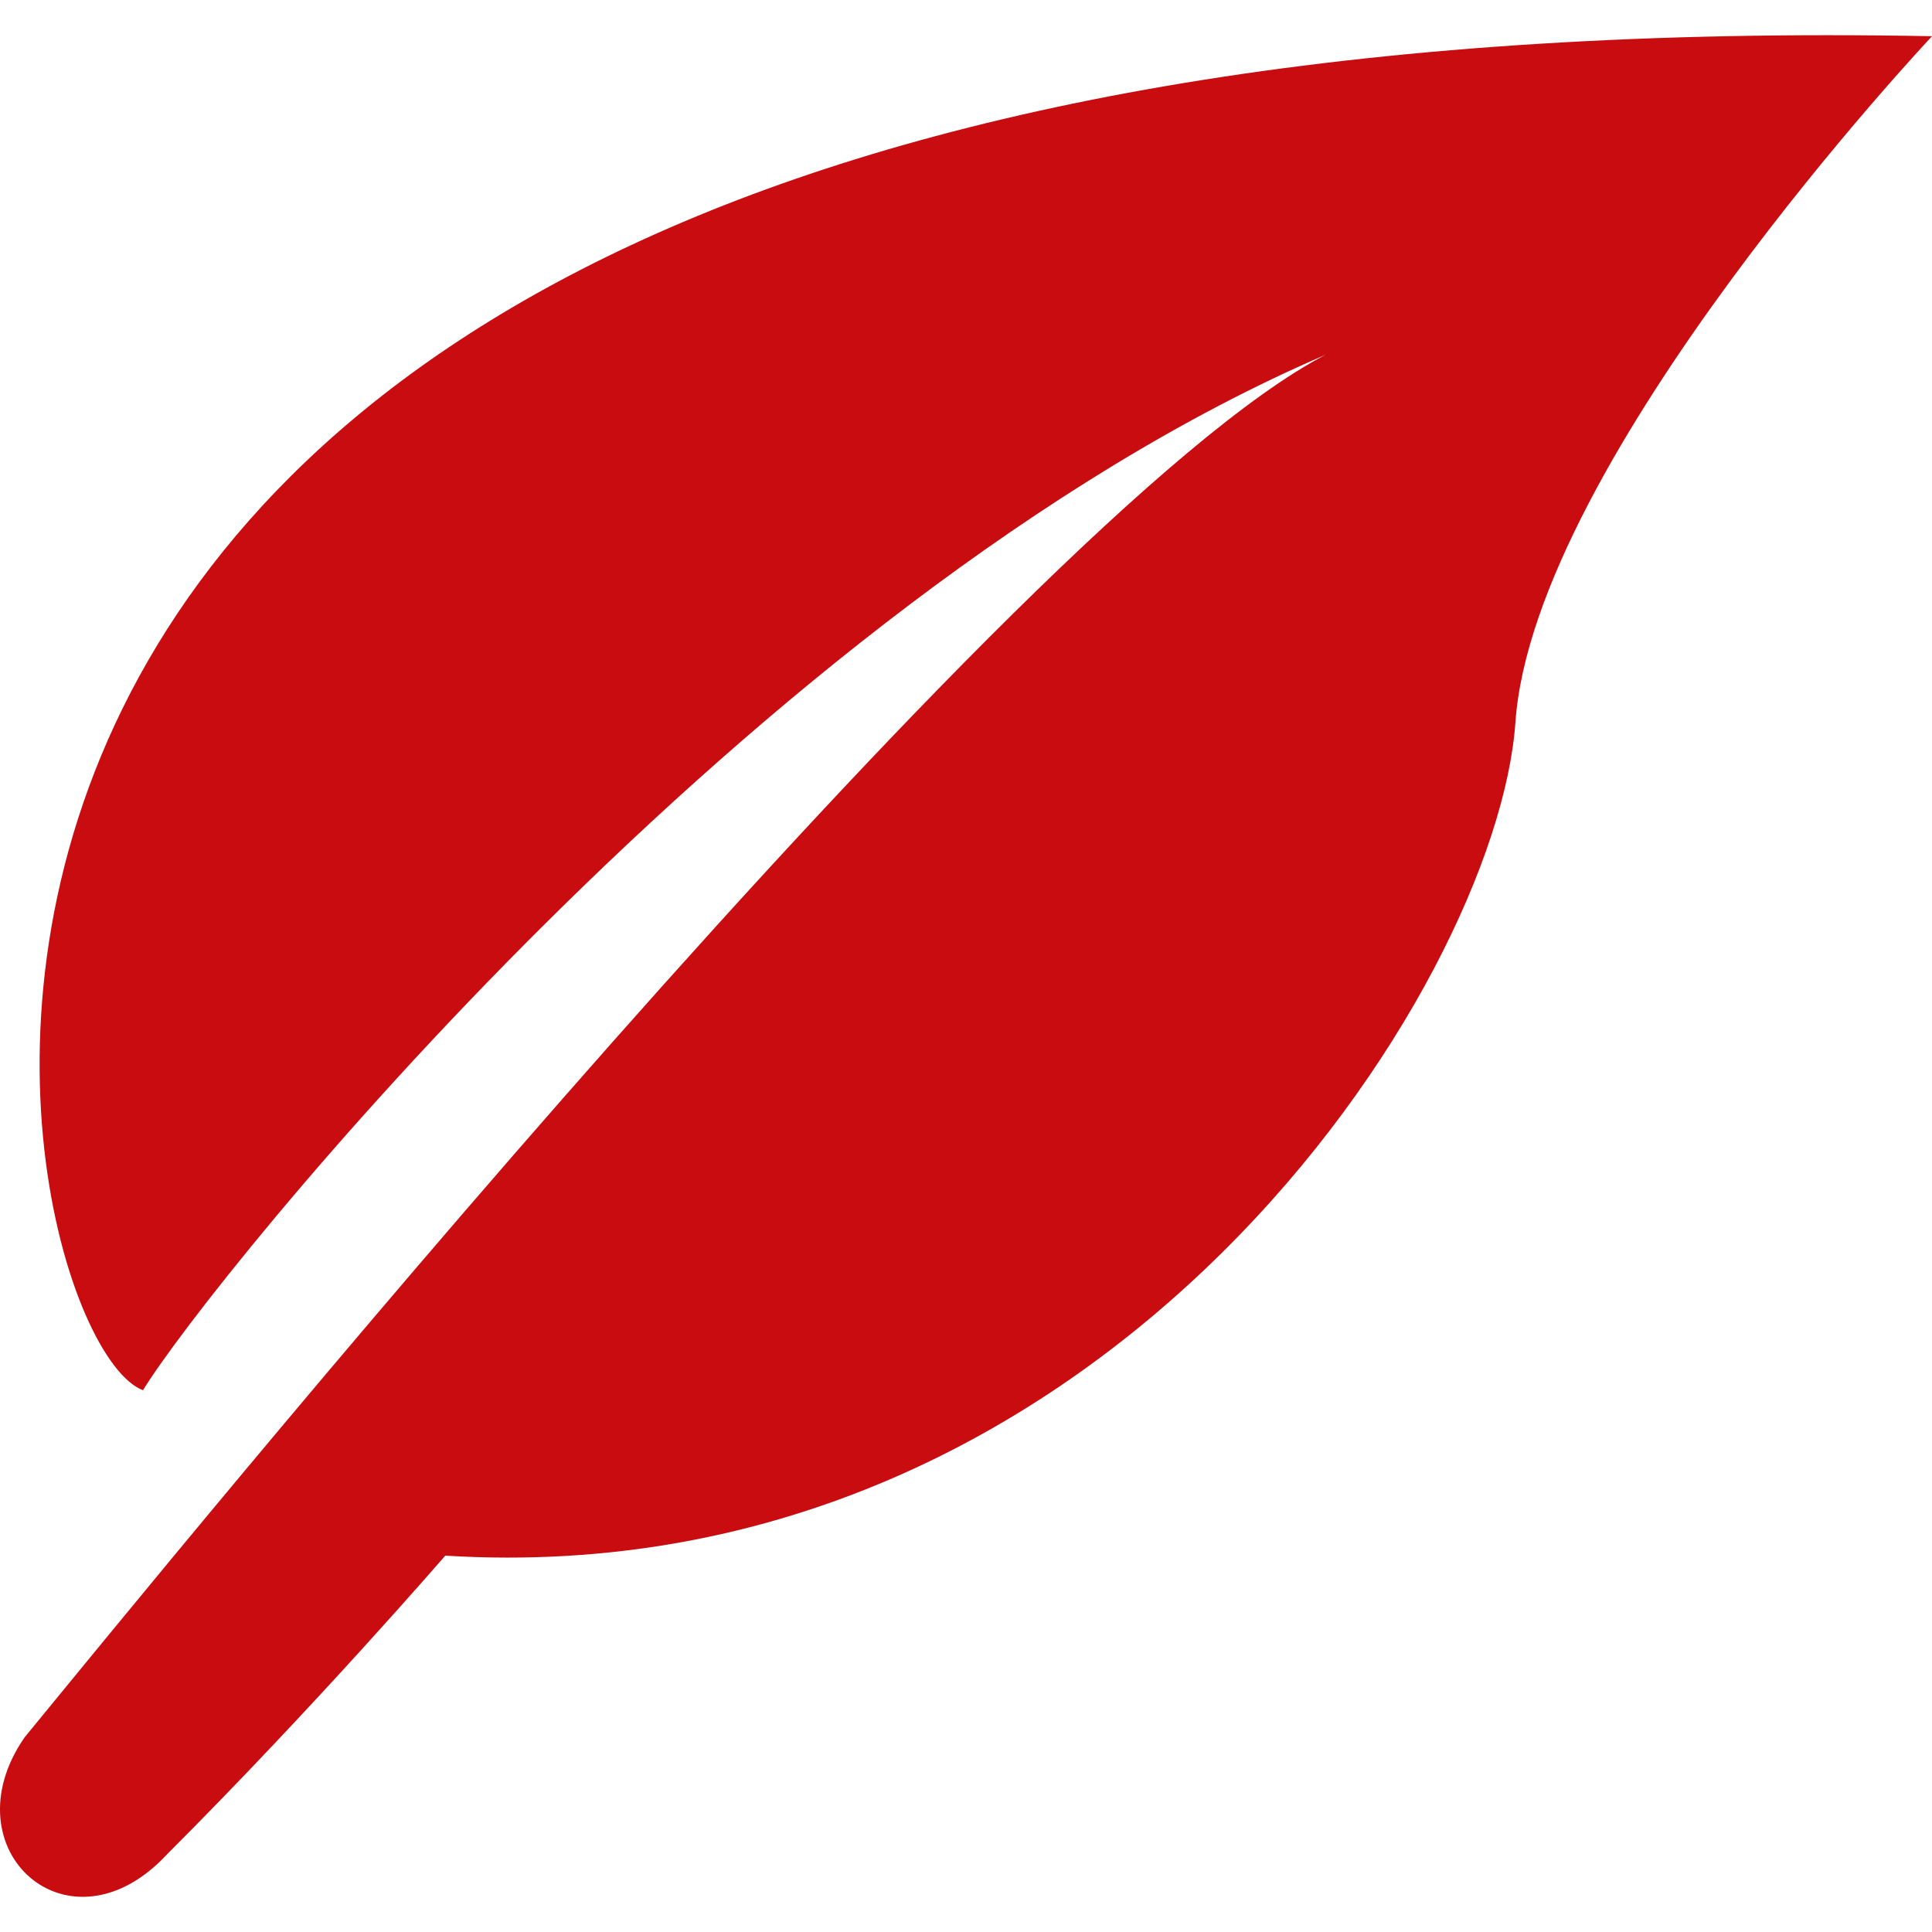 <?xml version="1.0" encoding="utf-8"?>
<!-- Generator: Adobe Illustrator 16.0.4, SVG Export Plug-In . SVG Version: 6.00 Build 0)  -->
<!DOCTYPE svg PUBLIC "-//W3C//DTD SVG 1.1//EN" "http://www.w3.org/Graphics/SVG/1.1/DTD/svg11.dtd">
<svg version="1.1" id="Lag_1" xmlns="http://www.w3.org/2000/svg" xmlns:xlink="http://www.w3.org/1999/xlink" x="0px" y="0px"
	 width="283.46px" height="283.46px" viewBox="0 0 283.46 283.46" enable-background="new 0 0 283.46 283.46" xml:space="preserve">
<path fill="#C80C0F" d="M283.464,5.313c0,0-58.428,62.024-61.125,100.677c-2.696,38.653-59.93,128.245-157.013,122.252
	c0,0-19.007,22.004-40.749,43.747c-14.383,15.58-32.361-0.601-20.975-17.079C24.277,229.742,149.525,75.428,194.471,52.056
	C110.873,88.012,30.869,187.791,20.981,203.971C-0.592,195.88-46.438-0.979,283.464,5.313z"/>
</svg>
